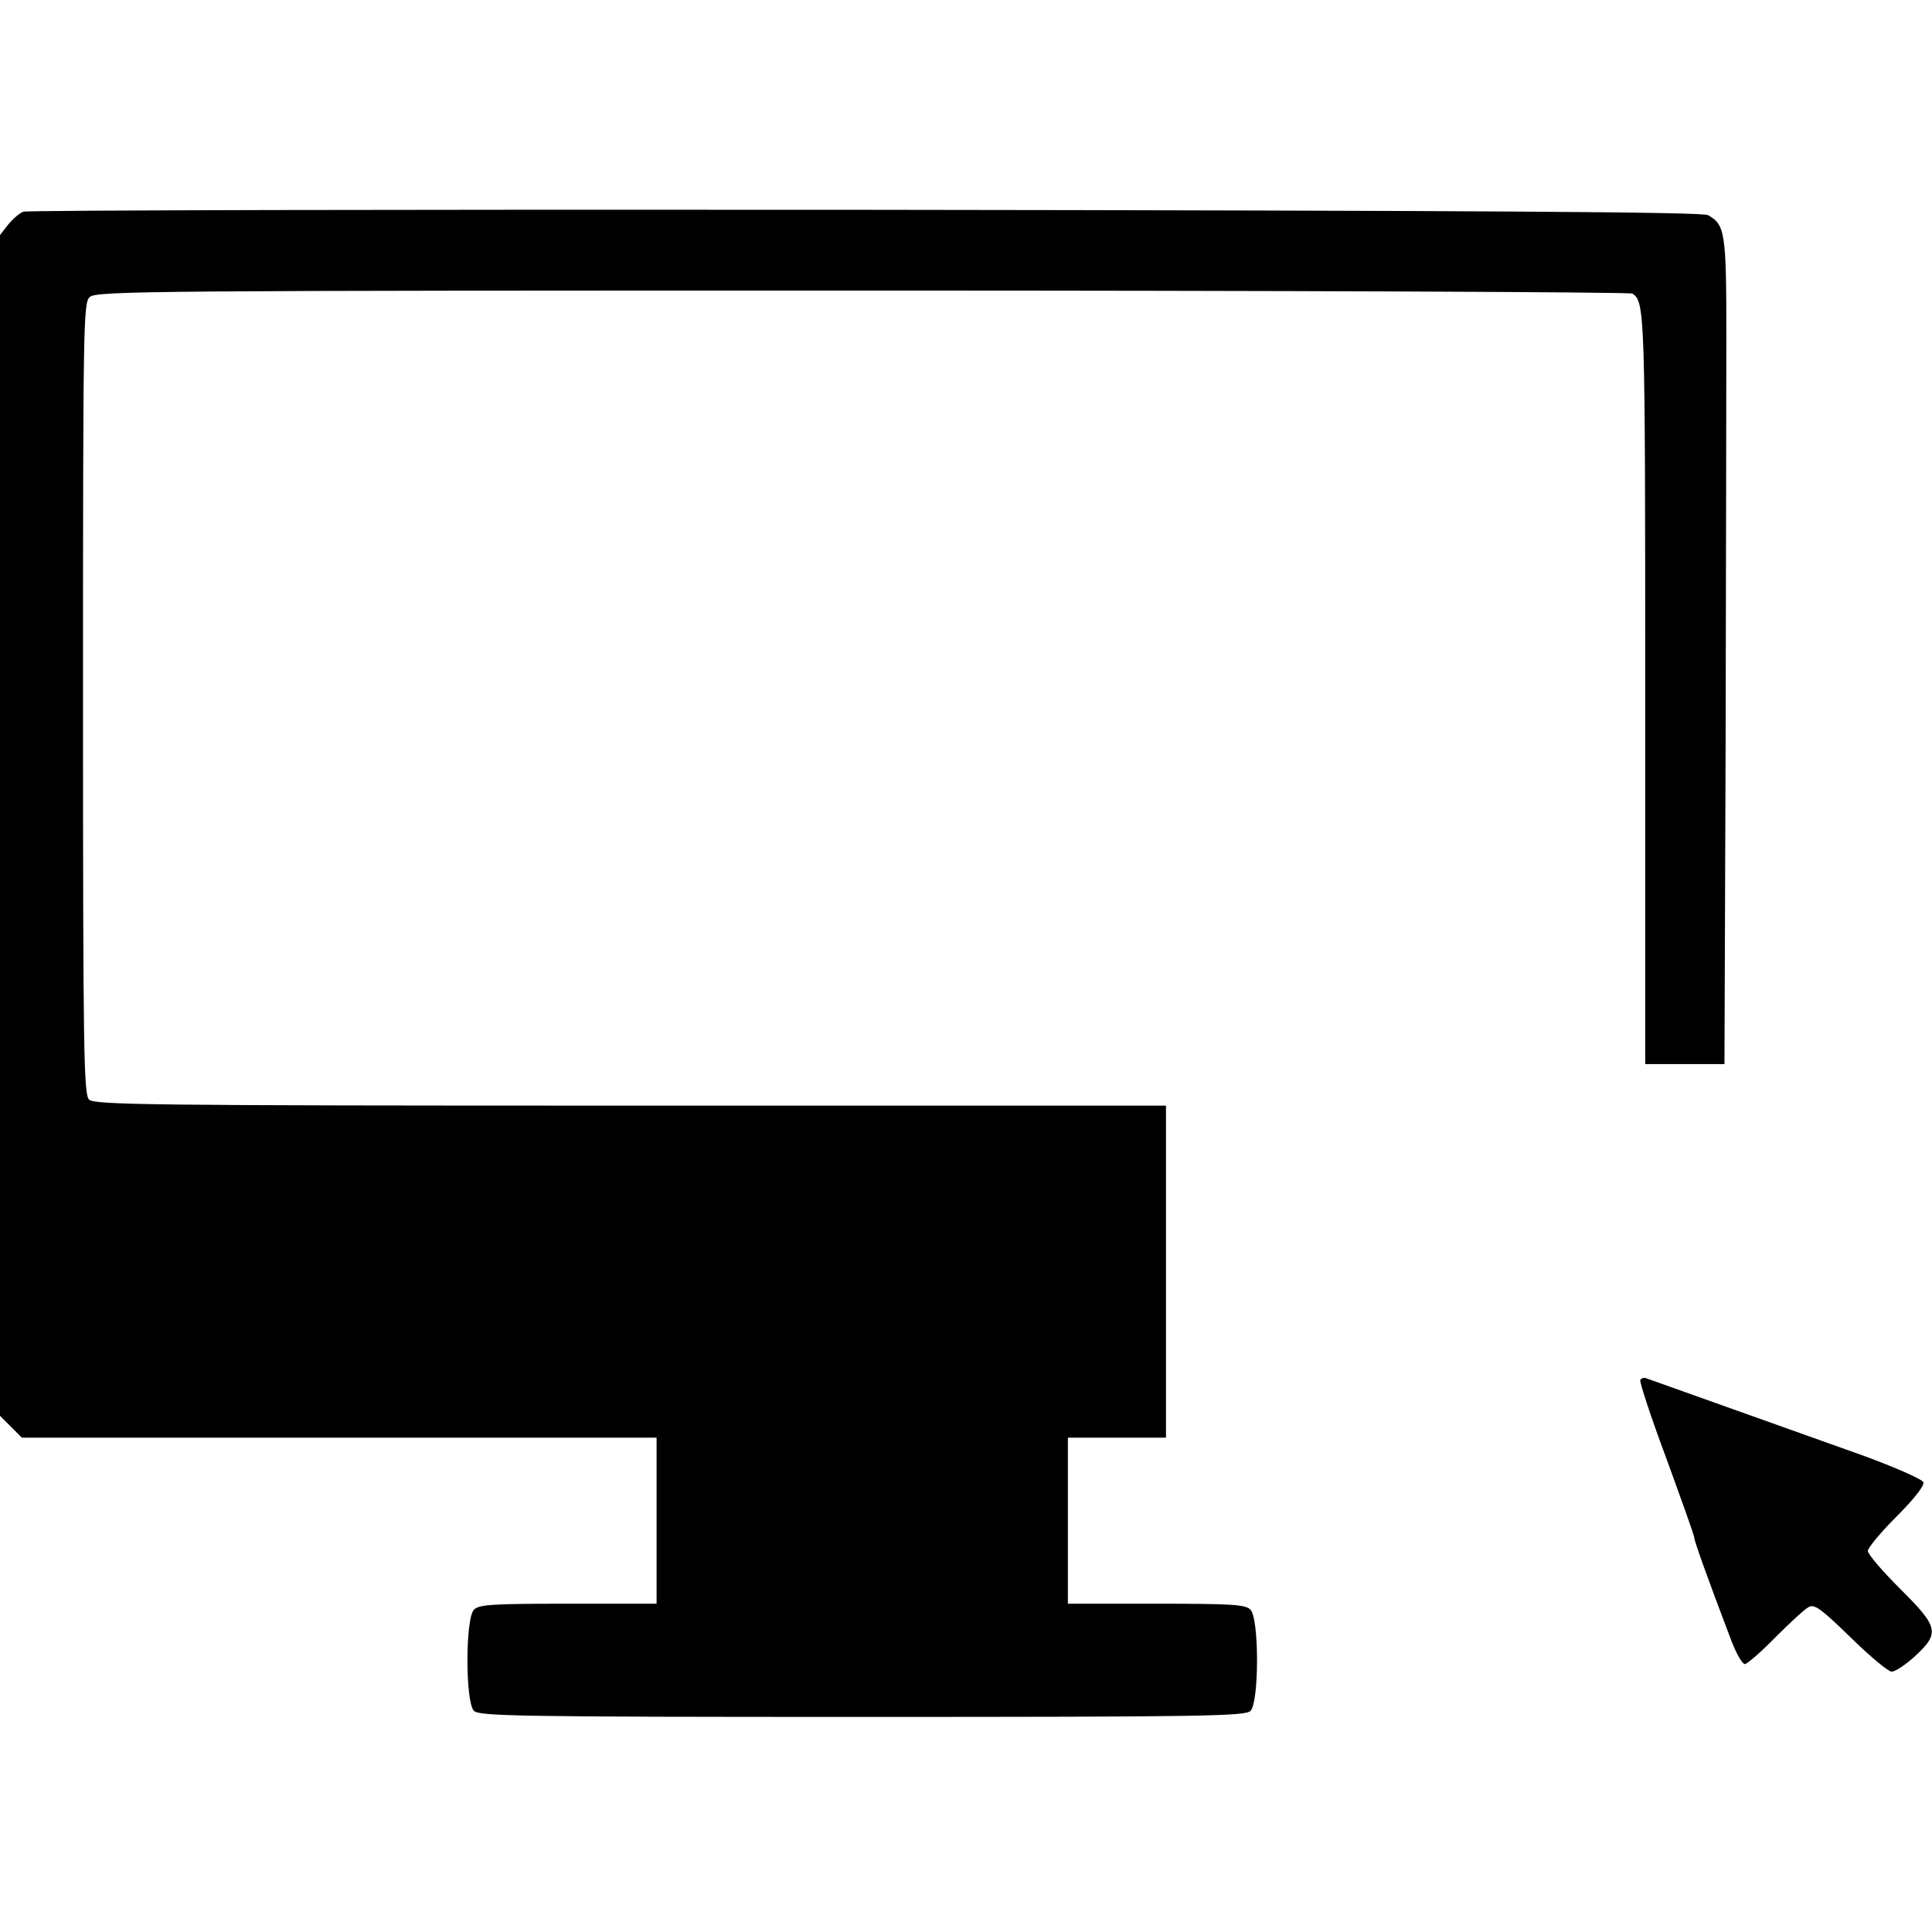 <svg xmlns="http://www.w3.org/2000/svg" width="512pt" height="512pt" viewBox="0 0 512 512" preserveAspectRatio="xMidYMid meet"><g transform="translate(0,512) scale(0.1,-0.1)" fill="#000000" stroke="none"><path d="M62 4559 c-11 -4 -29 -20 -41 -35 l-21 -27 0 -1564 0 -1565 29 -29 29 -29 841 0 841 0 0 -220 0 -220 -234 0 c-200 0 -237 -2 -250 -16 -23 -23 -23 -245 0 -268 14 -14 121 -16 1029 -16 908 0 1015 2 1029 16 23 23 23 245 0 268 -13 14 -50 16 -250 16 l-234 0 0 220 0 220 130 0 130 0 0 440 0 440 -1419 0 c-1277 0 -1421 2 -1435 16 -14 14 -16 124 -16 1063 0 1002 1 1049 18 1064 17 16 173 17 2048 17 1116 0 2034 -4 2040 -8 33 -22 34 -44 34 -1046 l0 -996 105 0 105 0 3 833 c1 457 2 949 2 1093 0 278 -3 299 -49 324 -17 8 -563 12 -2233 14 -1216 1 -2220 -1 -2231 -5z"></path><path d="M4347 1463 c-3 -4 28 -98 69 -208 40 -110 74 -204 74 -210 0 -9 36 -109 96 -267 14 -38 31 -68 38 -68 6 0 43 32 81 71 39 39 78 75 88 80 15 9 33 -4 111 -80 51 -50 100 -91 109 -91 10 0 38 19 62 41 66 61 63 77 -40 179 -47 47 -85 91 -85 100 0 8 34 49 76 91 47 47 75 83 71 91 -3 8 -74 39 -158 70 -132 47 -541 193 -575 205 -7 3 -14 1 -17 -4z"></path></g></svg>